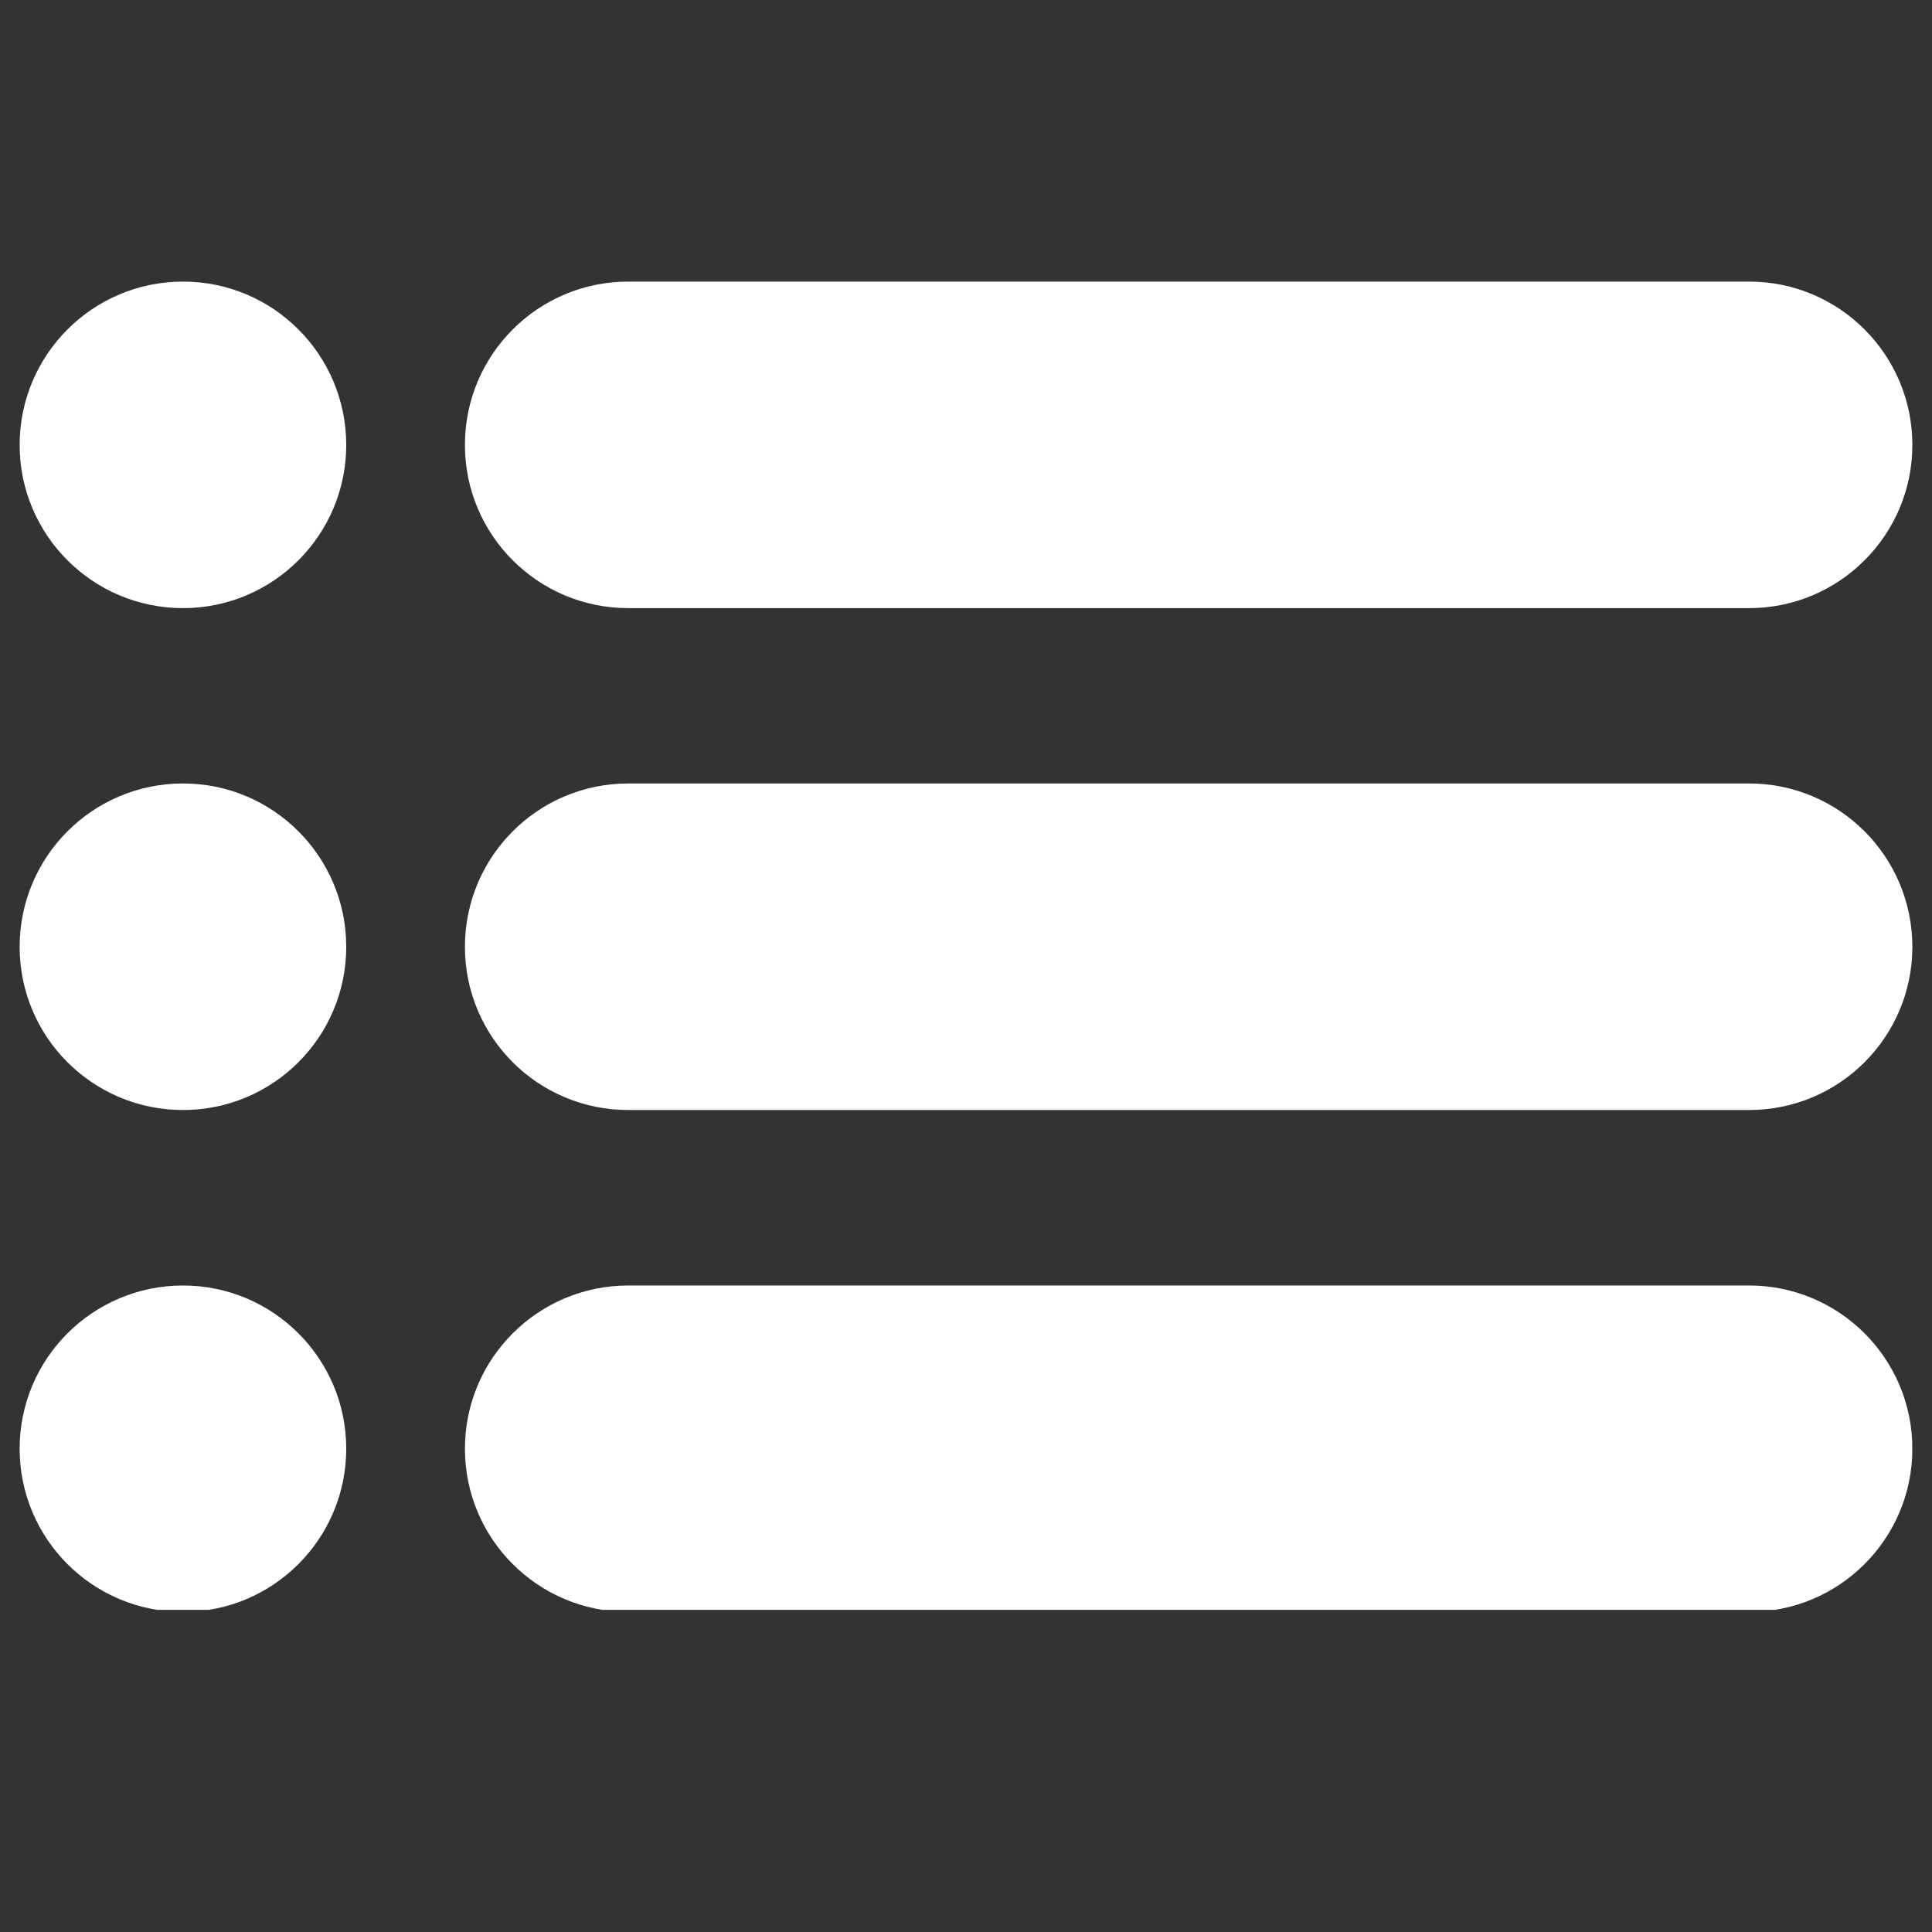 <svg xmlns="http://www.w3.org/2000/svg" xmlns:xlink="http://www.w3.org/1999/xlink" width="64" zoomAndPan="magnify" viewBox="0 0 48 48" height="64" preserveAspectRatio="xMidYMid meet" version="1.0"><rect x="0" y="0" width="48" height="48" fill="#333333" stroke="none"/><defs><clipPath id="ce1172a874"><path d="M 0.488 6.934 L 9 6.934 L 9 16 L 0.488 16 Z M 0.488 6.934 " clip-rule="nonzero"/></clipPath><clipPath id="edd84afa62"><path d="M 11 6.934 L 47.508 6.934 L 47.508 16 L 11 16 Z M 11 6.934 " clip-rule="nonzero"/></clipPath><clipPath id="3801a0e42d"><path d="M 0.488 19 L 9 19 L 9 28 L 0.488 28 Z M 0.488 19 " clip-rule="nonzero"/></clipPath><clipPath id="1e65fa1af6"><path d="M 11 19 L 47.508 19 L 47.508 28 L 11 28 Z M 11 19 " clip-rule="nonzero"/></clipPath><clipPath id="4c0836f4de"><path d="M 0.488 31.574 L 9 31.574 L 9 39.996 L 0.488 39.996 Z M 0.488 31.574 " clip-rule="nonzero"/></clipPath><clipPath id="4997753a33"><path d="M 11.176 31.574 L 47.508 31.574 L 47.508 39.996 L 11.176 39.996 Z M 11.176 31.574 " clip-rule="nonzero"/></clipPath></defs><g clip-path="url(#ce1172a874)"><path fill="#ffffff" d="M 4.547 6.996 C 6.785 6.996 8.602 8.812 8.602 11.055 C 8.602 13.293 6.785 15.109 4.547 15.109 C 2.305 15.109 0.488 13.293 0.488 11.055 C 0.488 8.812 2.305 6.996 4.547 6.996 " fill-opacity="1" fill-rule="nonzero"/></g><g clip-path="url(#edd84afa62)"><path fill="#ffffff" d="M 15.609 6.996 L 43.457 6.996 C 45.695 6.996 47.512 8.812 47.512 11.055 C 47.512 13.293 45.695 15.109 43.457 15.109 L 15.609 15.109 C 13.367 15.109 11.551 13.293 11.551 11.055 C 11.551 8.812 13.367 6.996 15.609 6.996 " fill-opacity="1" fill-rule="nonzero"/></g><g clip-path="url(#3801a0e42d)"><path fill="#ffffff" d="M 4.547 19.465 C 6.785 19.465 8.602 21.281 8.602 23.523 C 8.602 25.766 6.785 27.578 4.547 27.578 C 2.305 27.578 0.488 25.766 0.488 23.523 C 0.488 21.281 2.305 19.465 4.547 19.465 " fill-opacity="1" fill-rule="nonzero"/></g><g clip-path="url(#1e65fa1af6)"><path fill="#ffffff" d="M 15.609 19.465 L 43.457 19.465 C 45.695 19.465 47.512 21.281 47.512 23.523 C 47.512 25.766 45.695 27.578 43.457 27.578 L 15.609 27.578 C 13.367 27.578 11.551 25.766 11.551 23.523 C 11.551 21.281 13.367 19.465 15.609 19.465 " fill-opacity="1" fill-rule="nonzero"/></g><g clip-path="url(#4c0836f4de)"><path fill="#ffffff" d="M 4.547 31.938 C 6.785 31.938 8.602 33.754 8.602 35.992 C 8.602 38.234 6.785 40.047 4.547 40.047 C 2.305 40.047 0.488 38.234 0.488 35.992 C 0.488 33.754 2.305 31.938 4.547 31.938 " fill-opacity="1" fill-rule="nonzero"/></g><g clip-path="url(#4997753a33)"><path fill="#ffffff" d="M 15.609 31.938 L 43.457 31.938 C 45.695 31.938 47.512 33.754 47.512 35.992 C 47.512 38.234 45.695 40.047 43.457 40.047 L 15.609 40.047 C 13.367 40.047 11.551 38.234 11.551 35.992 C 11.551 33.754 13.367 31.938 15.609 31.938 " fill-opacity="1" fill-rule="nonzero"/></g></svg>